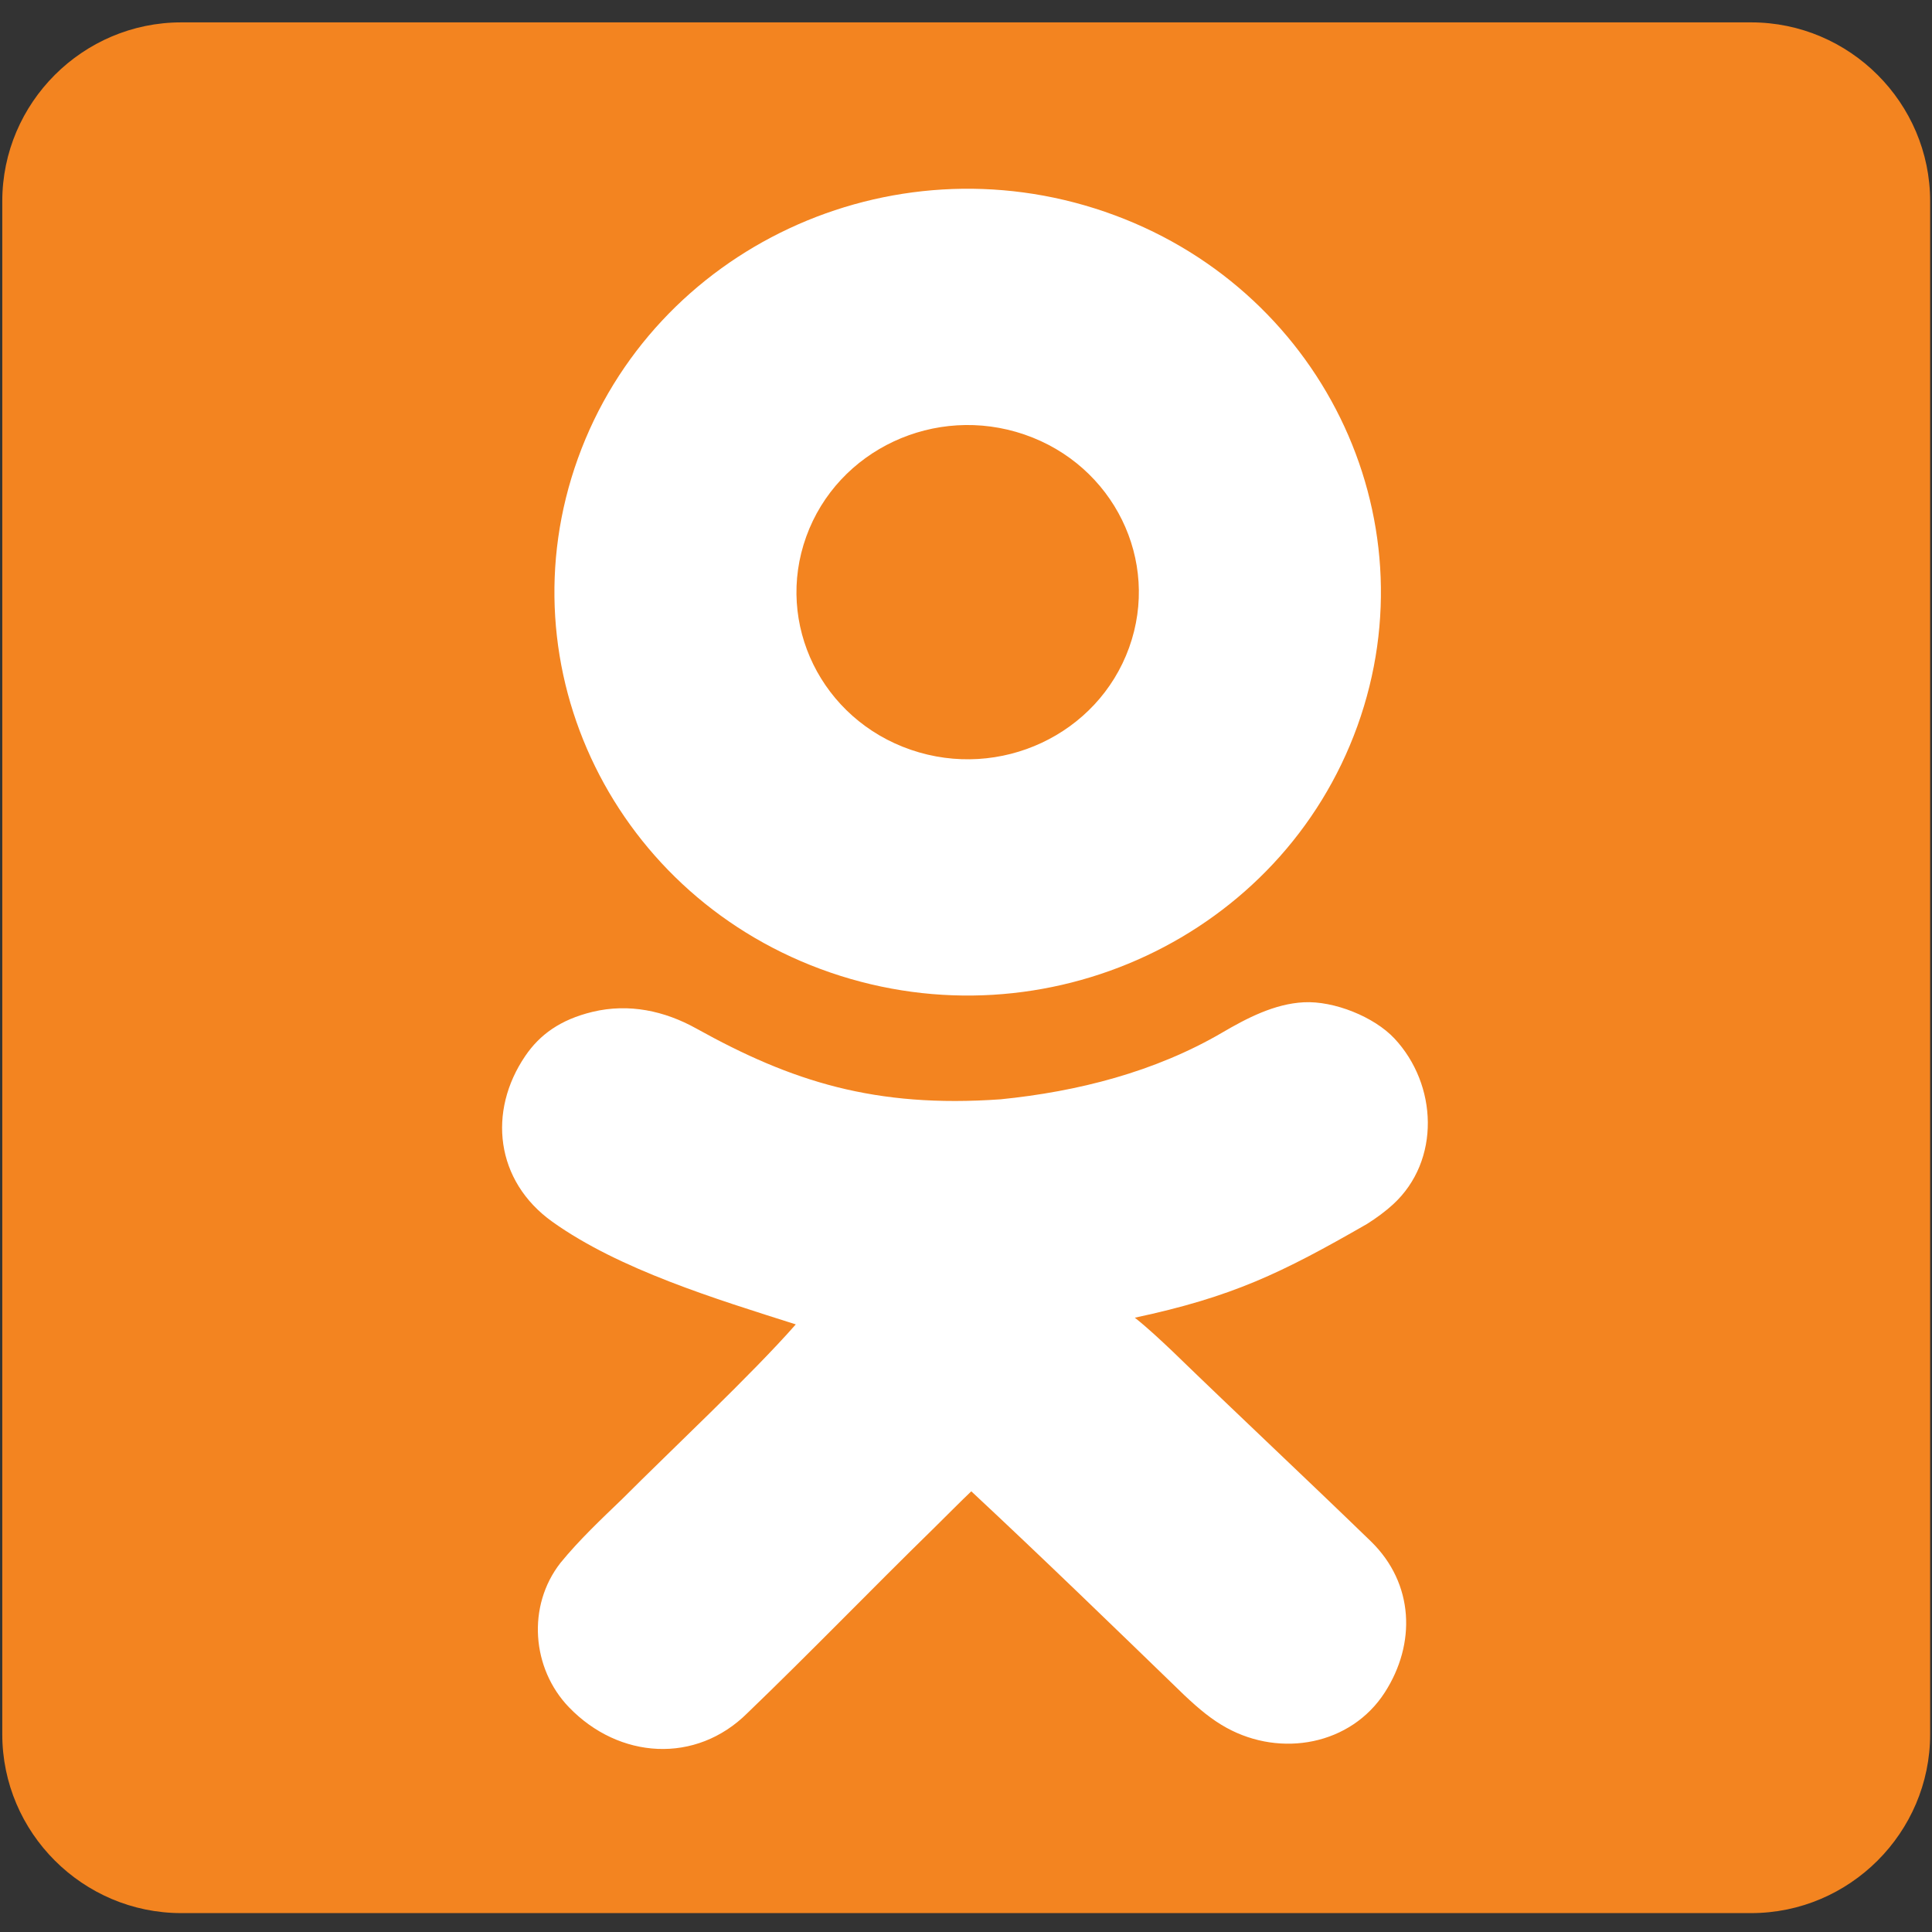 <svg width="50" height="50" viewBox="0 0 50 50" fill="none" xmlns="http://www.w3.org/2000/svg">
<rect x="0" y="0" width="50" height="50" fill="#333333" stroke="none"/>
<path fill-rule="evenodd" clip-rule="evenodd" d="M4.691 0.579H45.32C47.868 0.579 49.952 2.661 49.952 5.206V44.884C49.952 47.429 47.868 49.511 45.32 49.511H4.691C2.143 49.511 0.059 47.429 0.059 44.884V5.206C0.059 2.661 2.143 0.579 4.691 0.579Z" fill="#F38420"/>
<path fill-rule="evenodd" clip-rule="evenodd" d="M26.514 11.246C28.822 12.039 30.034 14.508 29.221 16.761C28.409 19.014 25.88 20.197 23.572 19.404C21.264 18.611 20.052 16.142 20.865 13.889C21.677 11.636 24.206 10.453 26.514 11.246ZM31.623 26.728C32.269 26.349 32.983 25.978 33.741 25.939C34.528 25.898 35.566 26.317 36.089 26.877C37.203 28.069 37.288 30.032 36.055 31.167C35.864 31.343 35.619 31.525 35.376 31.677C33.161 32.95 31.897 33.562 29.369 34.102C29.705 34.368 30.044 34.688 30.333 34.961C32.04 36.616 33.776 38.24 35.483 39.894C36.598 40.985 36.651 42.54 35.837 43.802C34.962 45.157 33.157 45.493 31.743 44.715C31.367 44.509 31.03 44.23 30.647 43.868C28.822 42.101 26.995 40.328 25.137 38.595C24.889 38.829 24.485 39.238 24.169 39.549C22.549 41.132 20.977 42.762 19.345 44.332C18.009 45.662 16.021 45.528 14.725 44.184C13.76 43.183 13.633 41.562 14.505 40.447C14.99 39.853 15.552 39.324 16.105 38.792C17.36 37.534 19.461 35.567 20.595 34.275C18.53 33.619 16.027 32.856 14.295 31.619C12.821 30.566 12.616 28.761 13.596 27.325C13.967 26.781 14.497 26.389 15.333 26.187C16.276 25.96 17.2 26.161 18.021 26.618C20.485 27.988 22.642 28.68 25.895 28.45C27.893 28.25 29.888 27.74 31.623 26.728ZM28.594 5.48C34.164 7.394 37.089 13.354 35.129 18.791C33.168 24.228 27.062 27.084 21.492 25.17C15.922 23.256 12.997 17.296 14.958 11.859C16.919 6.422 23.024 3.565 28.594 5.48Z" fill="white"/>
</svg>
